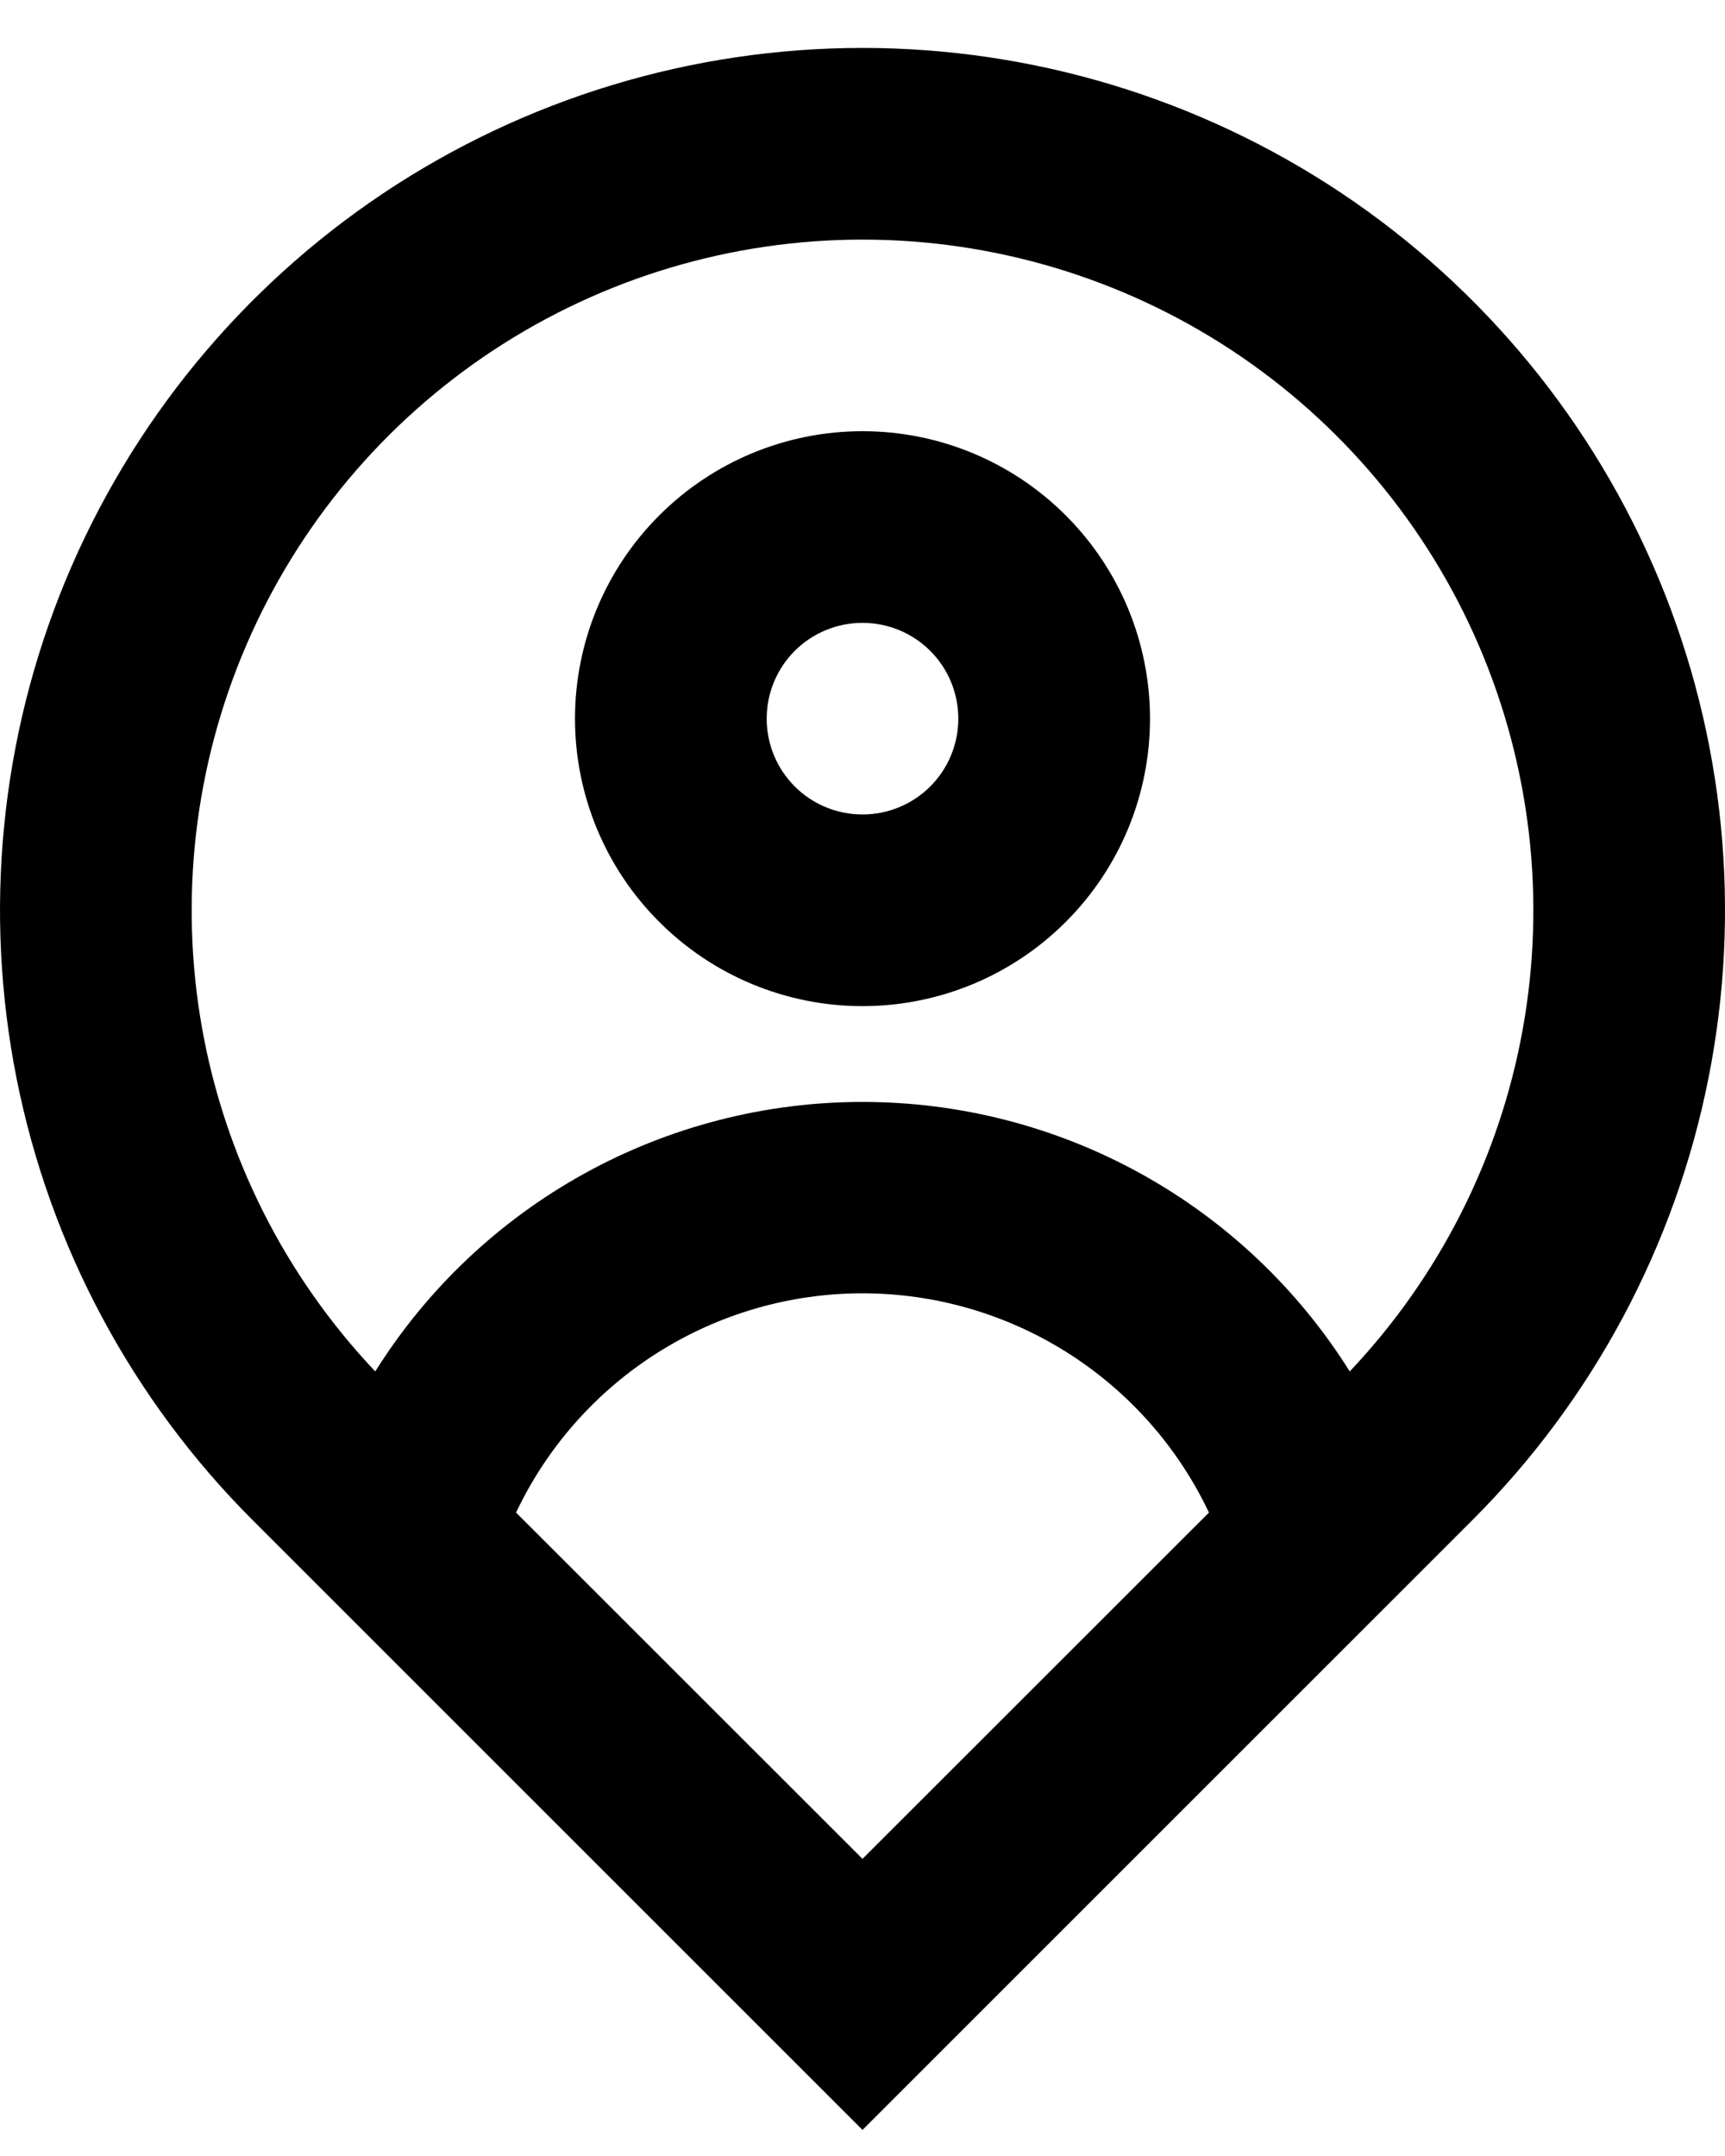<svg width="24" height="30" viewBox="0 0 24 30" fill="none" xmlns="http://www.w3.org/2000/svg">
<path d="M18.779 19.083C20.032 17.758 20.871 16.095 21.19 14.299C21.509 12.503 21.294 10.652 20.573 8.977C19.852 7.302 18.655 5.874 17.132 4.871C15.608 3.868 13.824 3.334 12 3.334C10.176 3.334 8.392 3.868 6.868 4.871C5.345 5.874 4.148 7.302 3.427 8.977C2.706 10.652 2.492 12.503 2.81 14.299C3.129 16.095 3.967 17.758 5.221 19.083C5.941 17.934 6.94 16.988 8.126 16.332C9.312 15.676 10.645 15.333 12 15.333C13.355 15.333 14.688 15.676 15.874 16.332C17.059 16.988 18.059 17.934 18.779 19.083ZM7.18 21.047L12 25.865L16.82 21.047C16.388 20.134 15.705 19.363 14.852 18.823C13.999 18.283 13.01 17.996 12 17.996C10.99 17.996 10.001 18.283 9.148 18.823C8.295 19.363 7.612 20.134 7.18 21.047ZM12 29.637L3.515 21.152C1.836 19.474 0.694 17.335 0.231 15.008C-0.232 12.68 0.005 10.267 0.913 8.075C1.822 5.882 3.36 4.008 5.333 2.689C7.307 1.371 9.627 0.667 12 0.667C14.373 0.667 16.693 1.371 18.667 2.689C20.64 4.008 22.178 5.882 23.087 8.075C23.995 10.267 24.233 12.68 23.769 15.008C23.306 17.335 22.164 19.474 20.485 21.152L12 29.637ZM12 11.333C12.354 11.333 12.693 11.193 12.943 10.943C13.193 10.693 13.333 10.354 13.333 10C13.333 9.646 13.193 9.307 12.943 9.057C12.693 8.807 12.354 8.667 12 8.667C11.646 8.667 11.307 8.807 11.057 9.057C10.807 9.307 10.667 9.646 10.667 10C10.667 10.354 10.807 10.693 11.057 10.943C11.307 11.193 11.646 11.333 12 11.333ZM12 14C10.939 14 9.922 13.579 9.172 12.828C8.421 12.078 8 11.061 8 10C8 8.939 8.421 7.922 9.172 7.172C9.922 6.421 10.939 6 12 6C13.061 6 14.078 6.421 14.828 7.172C15.579 7.922 16 8.939 16 10C16 11.061 15.579 12.078 14.828 12.828C14.078 13.579 13.061 14 12 14Z" fill="black"/>
</svg>

